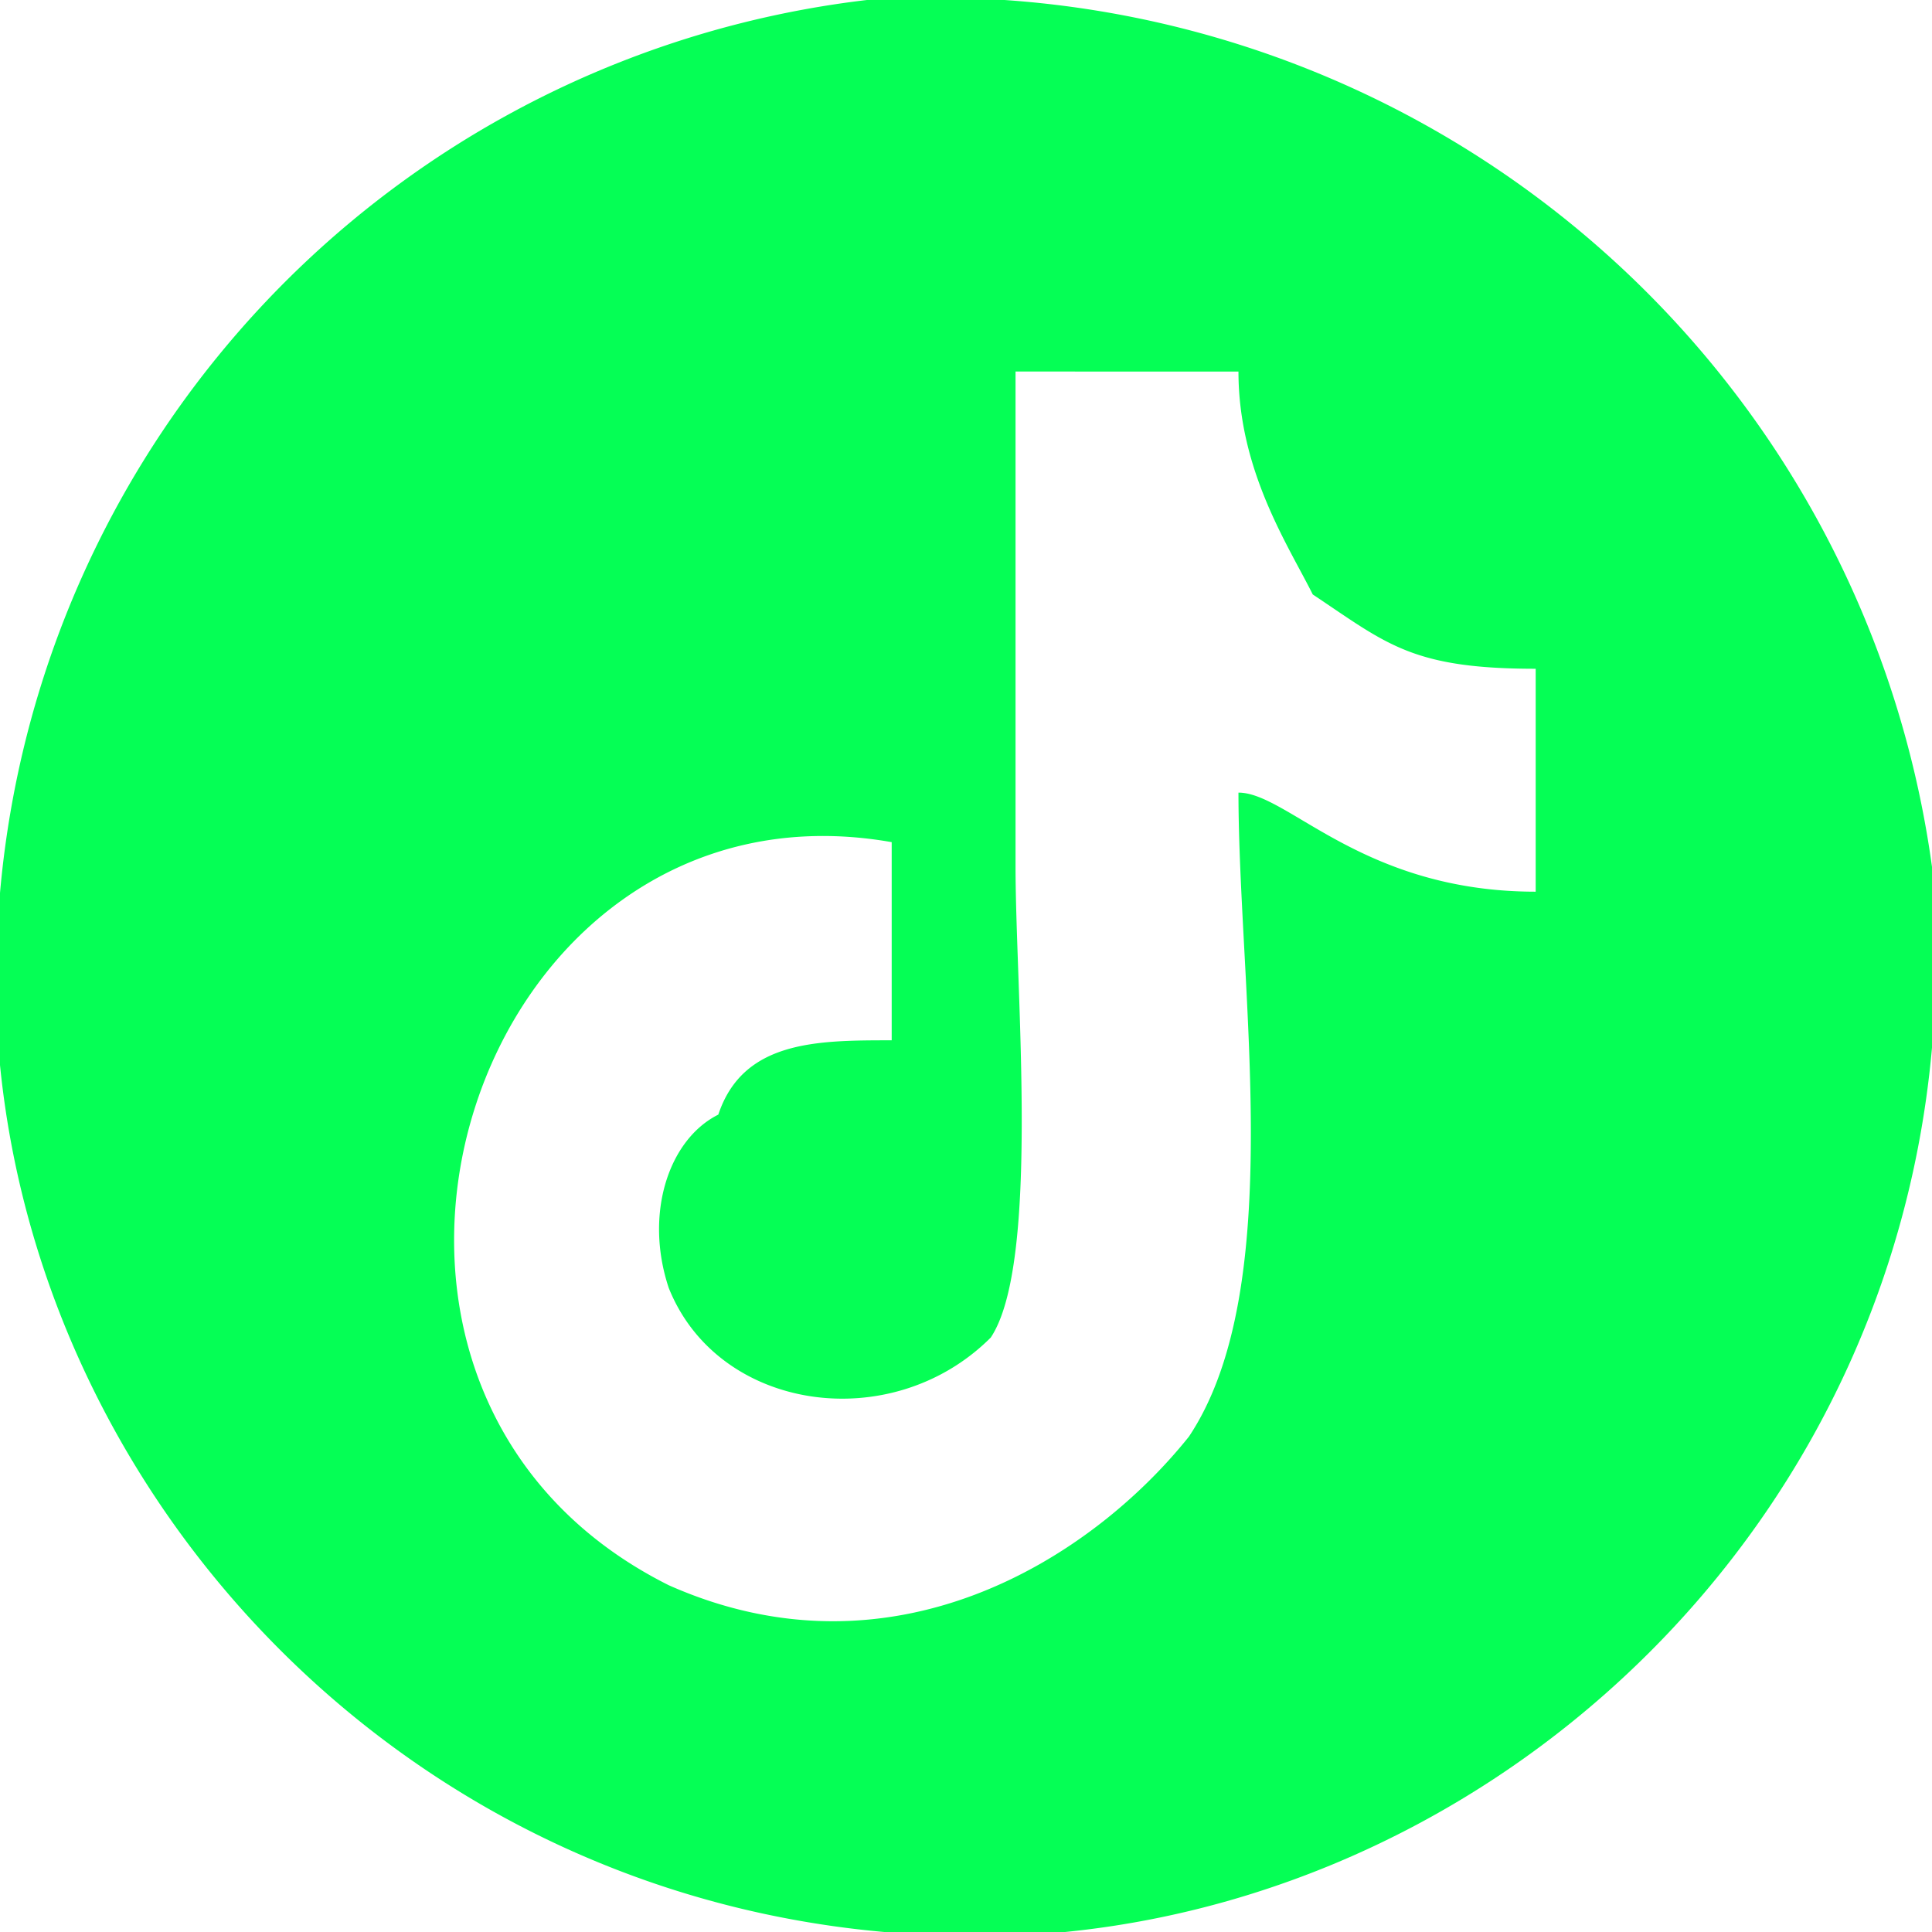 <svg xmlns="http://www.w3.org/2000/svg" xml:space="preserve" width="30" height="30" style="shape-rendering:geometricPrecision;text-rendering:geometricPrecision;image-rendering:optimizeQuality;fill-rule:evenodd;clip-rule:evenodd" viewBox="0 0 0.78 0.78"> <path d="M.36.34v.08C.33.42.3.42.29.45.27.46.26.49.27.52.29.57.36.58.4.54.42.51.41.4.41.35v-.2H.5c0 .04.02.07.03.09.03.02.04.03.09.03v.09C.55.36.52.32.5.32.5.4.52.52.48.58.44.63.36.68.27.64.11.56.19.31.36.34zM.35 0A.398.398 0 0 0 0 .43c.02.2.2.37.43.35C.63.76.8.58.78.35A.406.406 0 0 0 .35 0z" style="fill:#05ff55"></path></svg>
